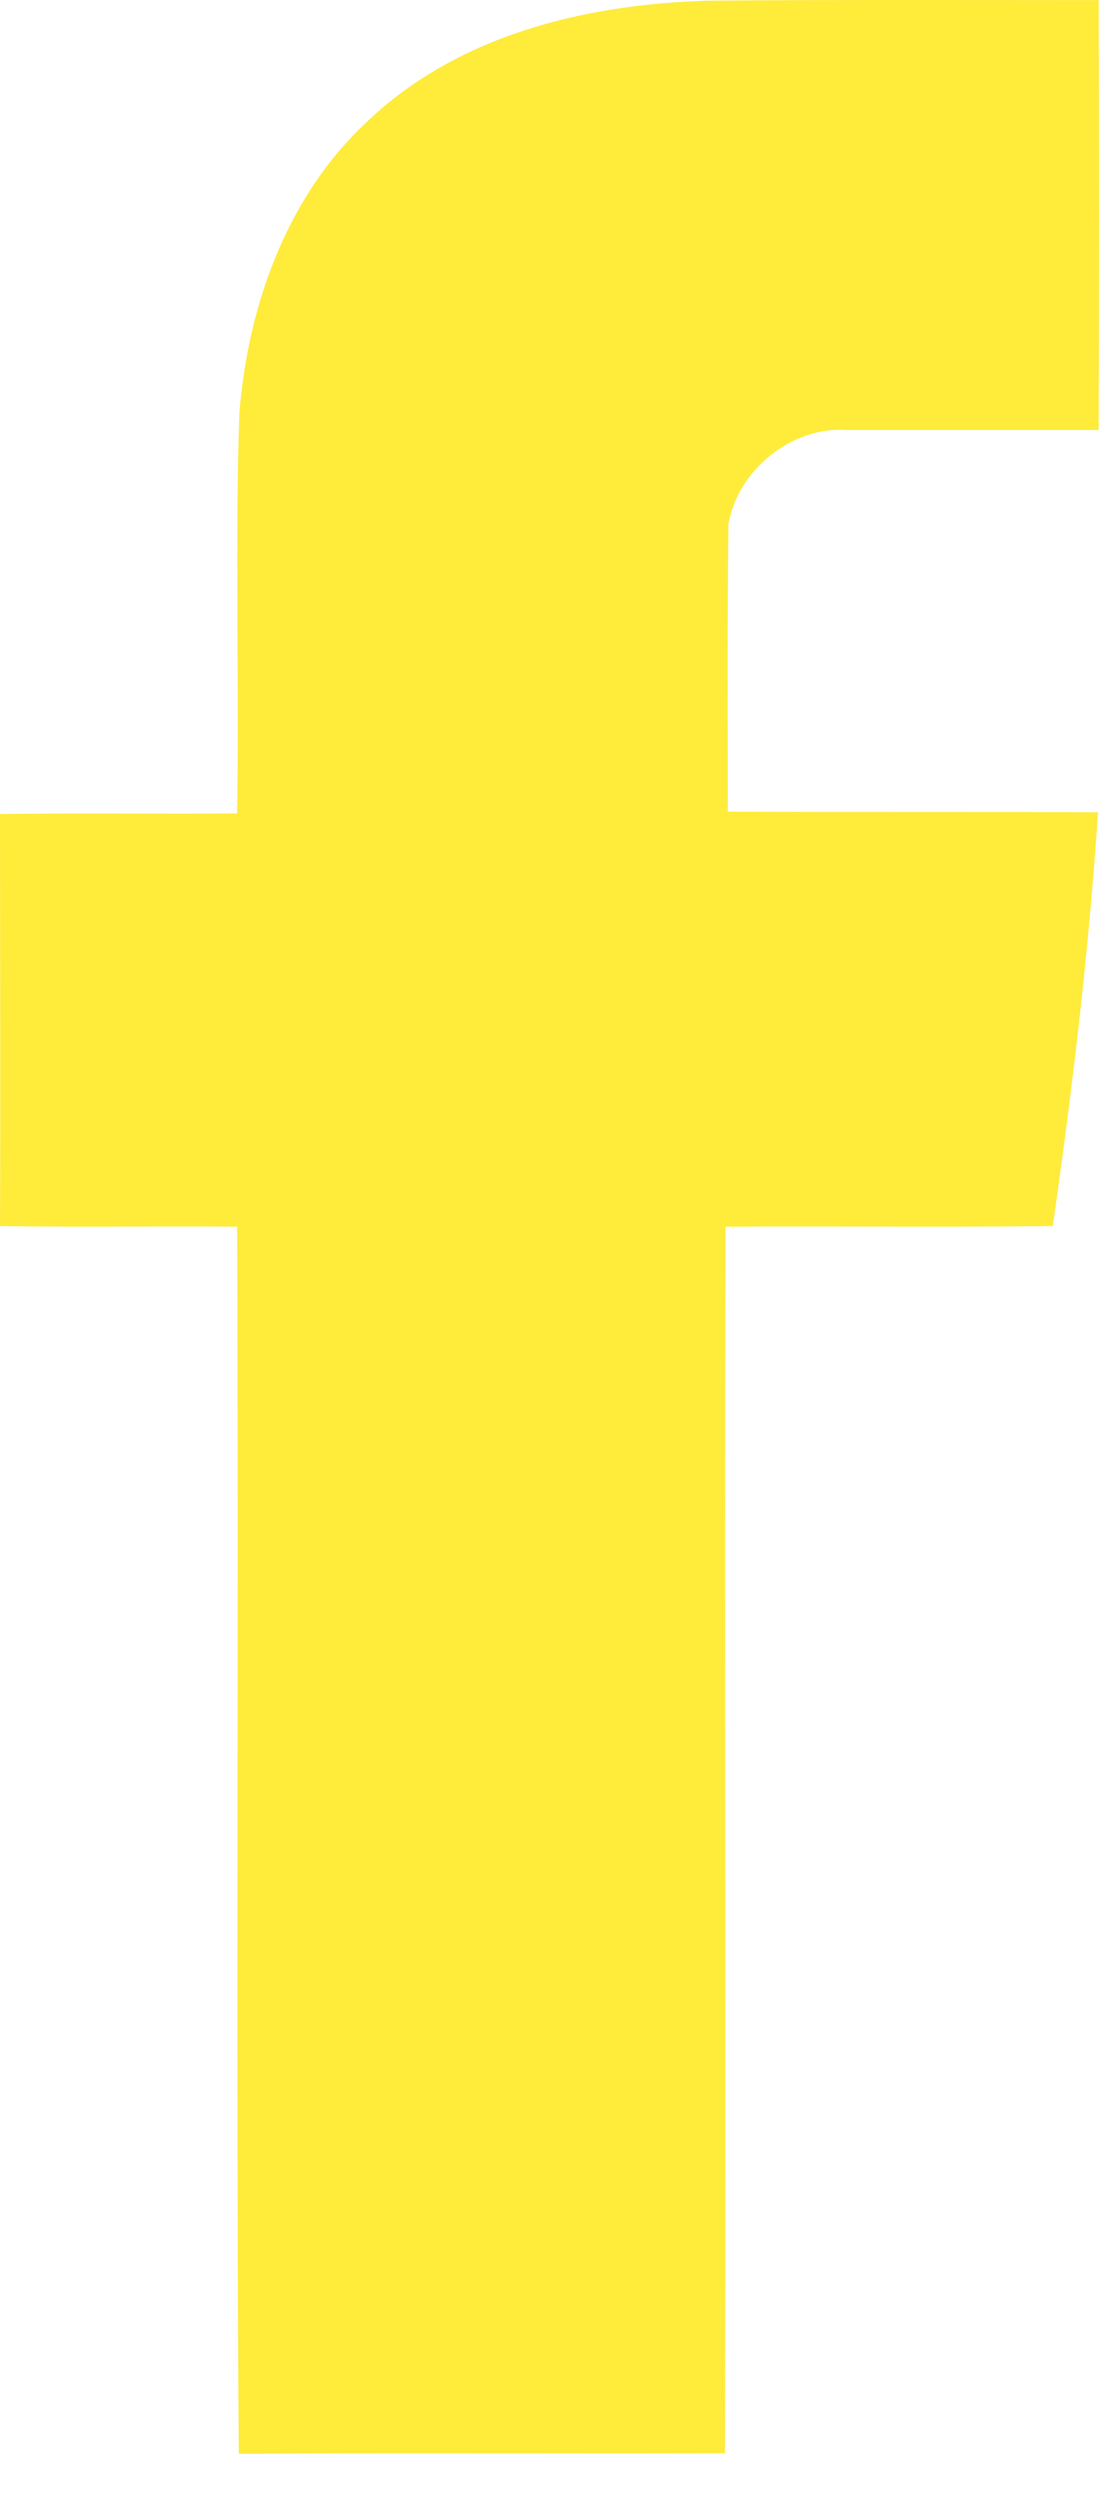 <?xml version="1.0" encoding="UTF-8"?> <svg xmlns="http://www.w3.org/2000/svg" width="11" height="25" viewBox="0 0 11 25" fill="none"> <g clip-path="url(#clip0_101_227)"> <path d="M3.625 1.264C4.546 0.353 5.85 0.043 7.085 0.007C8.389 -0.004 9.692 0.001 10.996 0.001C11.001 1.436 11.001 2.865 10.996 4.3C10.155 4.3 9.309 4.3 8.469 4.3C7.937 4.264 7.388 4.687 7.291 5.241C7.279 6.2 7.285 7.158 7.285 8.117C8.52 8.123 9.755 8.117 10.99 8.123C10.899 9.51 10.733 10.892 10.538 12.261C9.446 12.273 8.354 12.261 7.262 12.267C7.25 16.358 7.268 20.442 7.256 24.533C5.632 24.539 4.014 24.527 2.39 24.539C2.361 20.448 2.39 16.358 2.373 12.267C1.584 12.261 0.789 12.273 0 12.261C0.006 10.886 0 9.51 0 8.141C0.789 8.129 1.584 8.141 2.373 8.135C2.396 6.801 2.35 5.462 2.396 4.128C2.482 3.062 2.865 1.996 3.625 1.264Z" fill="#FFEB3A"></path> </g> <defs> <clipPath id="clip0_101_227"> <rect width="11" height="24.538" fill="white"></rect> </clipPath> </defs> </svg> 